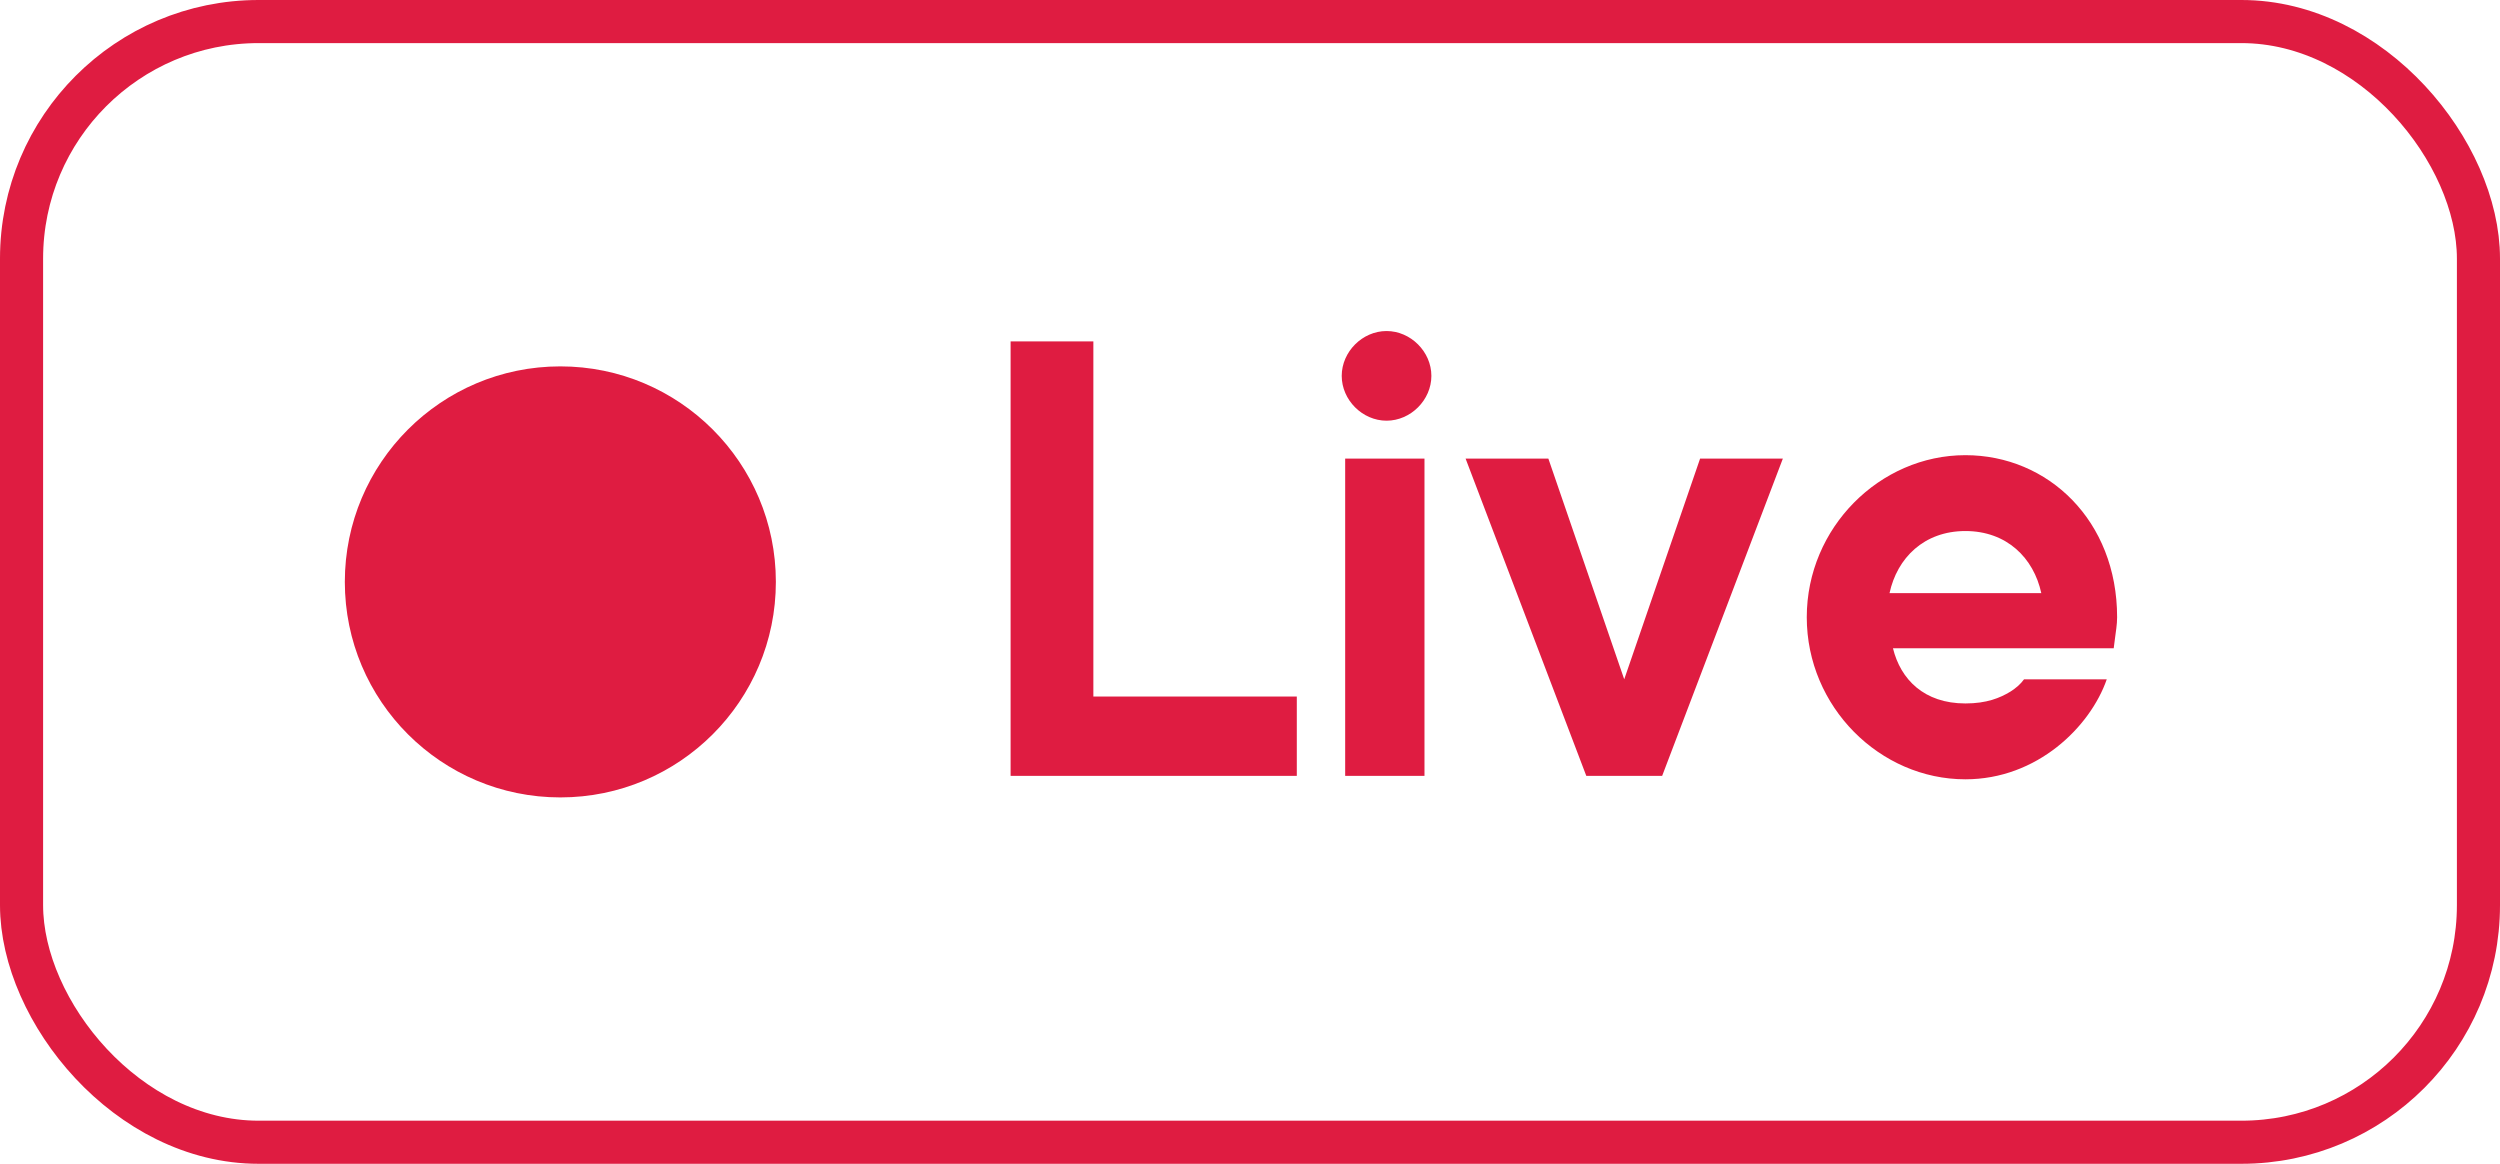 <svg width="58" height="27" viewBox="0 0 58 27" fill="none" xmlns="http://www.w3.org/2000/svg">
<rect x="0.5" y="0.5" width="57" height="26" rx="5.5" stroke="#DF1C41"/>
<circle cx="13" cy="13.5" r="5" fill="#DF1C41"/>
<path d="M23.446 18V7.92H25.366V16.16H30.086V18H23.446ZM31.208 18V10.64H33.048V18H31.208ZM32.168 9.76C31.608 9.76 31.128 9.28 31.128 8.72C31.128 8.16 31.608 7.68 32.168 7.68C32.728 7.68 33.208 8.16 33.208 8.72C33.208 9.28 32.728 9.76 32.168 9.76ZM36.802 18L34.002 10.64H35.922L37.682 15.76L39.442 10.64H41.362L38.562 18H36.802ZM46.958 15.76H48.877C48.493 16.864 47.261 18.08 45.597 18.08C43.614 18.08 41.917 16.4 41.917 14.32C41.917 12.24 43.614 10.56 45.597 10.56C47.517 10.56 49.117 12.08 49.117 14.32C49.117 14.496 49.086 14.656 49.069 14.8L49.038 15.04H43.917C44.093 15.76 44.638 16.32 45.597 16.32C46.093 16.32 46.398 16.192 46.638 16.048C46.766 15.968 46.877 15.872 46.958 15.76ZM43.837 13.76H47.358C47.181 12.944 46.557 12.32 45.597 12.32C44.638 12.32 44.014 12.944 43.837 13.76Z" fill="#DF1C41"/>
</svg>
